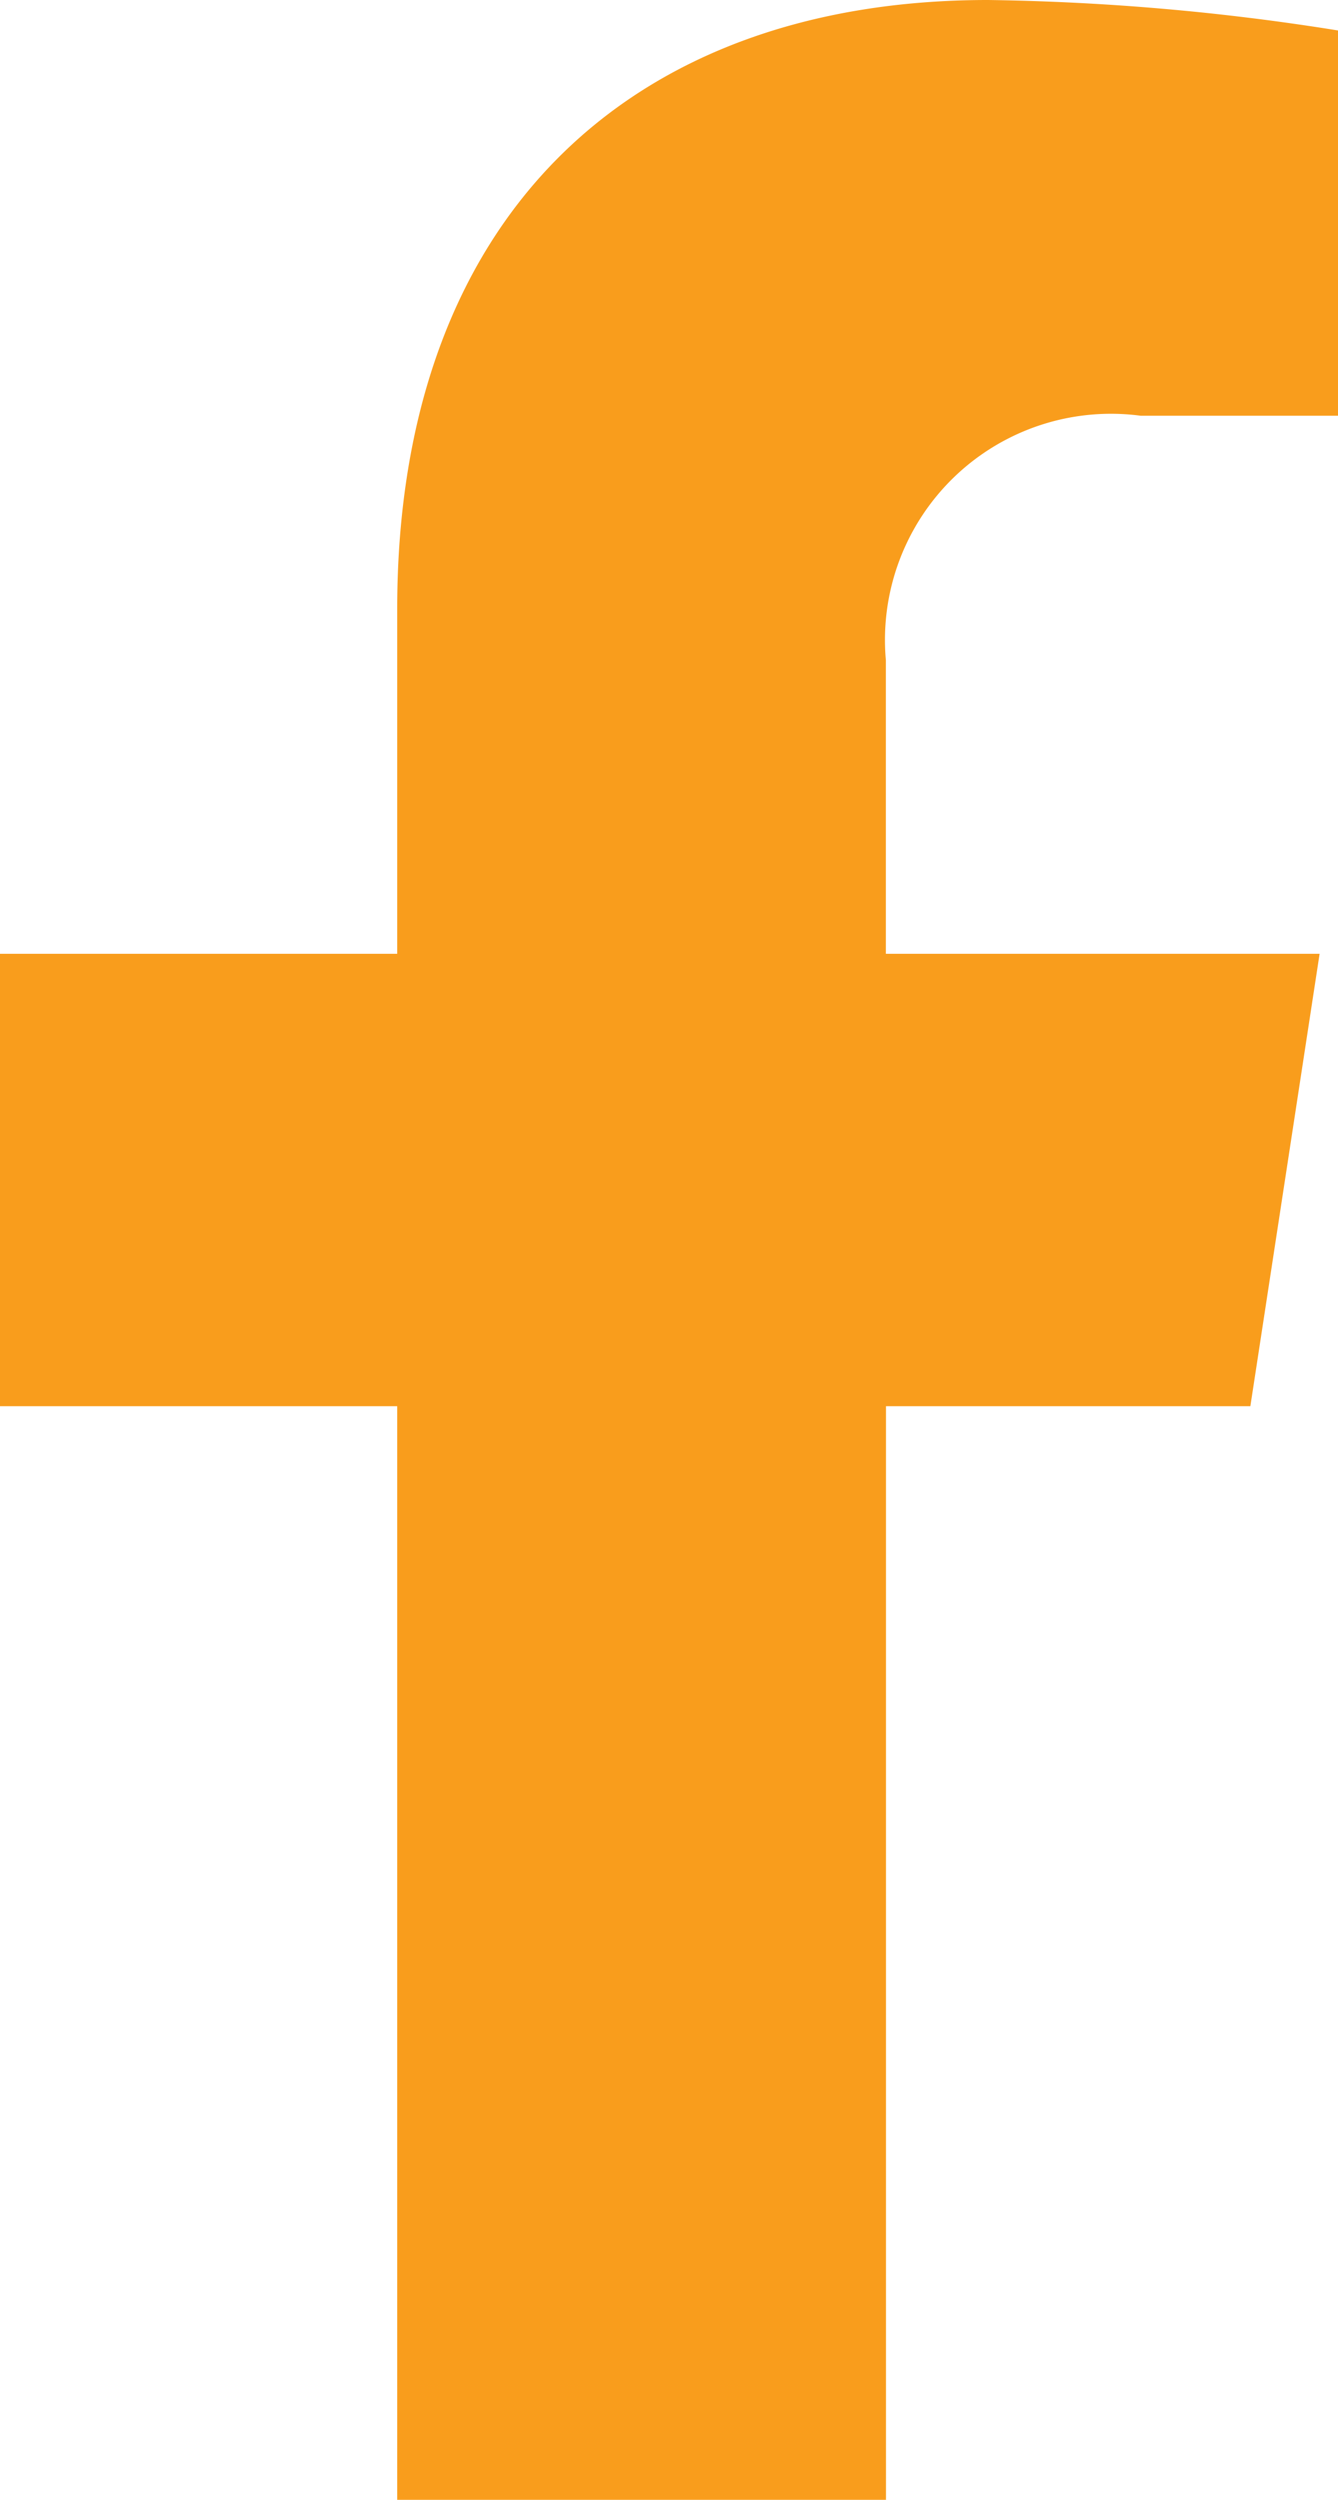 <svg xmlns="http://www.w3.org/2000/svg" width="10.84" height="20.239" viewBox="0 0 10.84 20.239">
  <path id="Icon_awesome-facebook-f" data-name="Icon awesome-facebook-f" d="M11.739,11.385,12.3,7.722H8.786V5.345a1.831,1.831,0,0,1,2.065-1.979h1.6V.247A19.485,19.485,0,0,0,9.613,0C6.719,0,4.827,1.754,4.827,4.93V7.722H1.609v3.663H4.827v8.855h3.96V11.385Z" transform="translate(-1.609)" fill="#f99d1c"/>
</svg>

